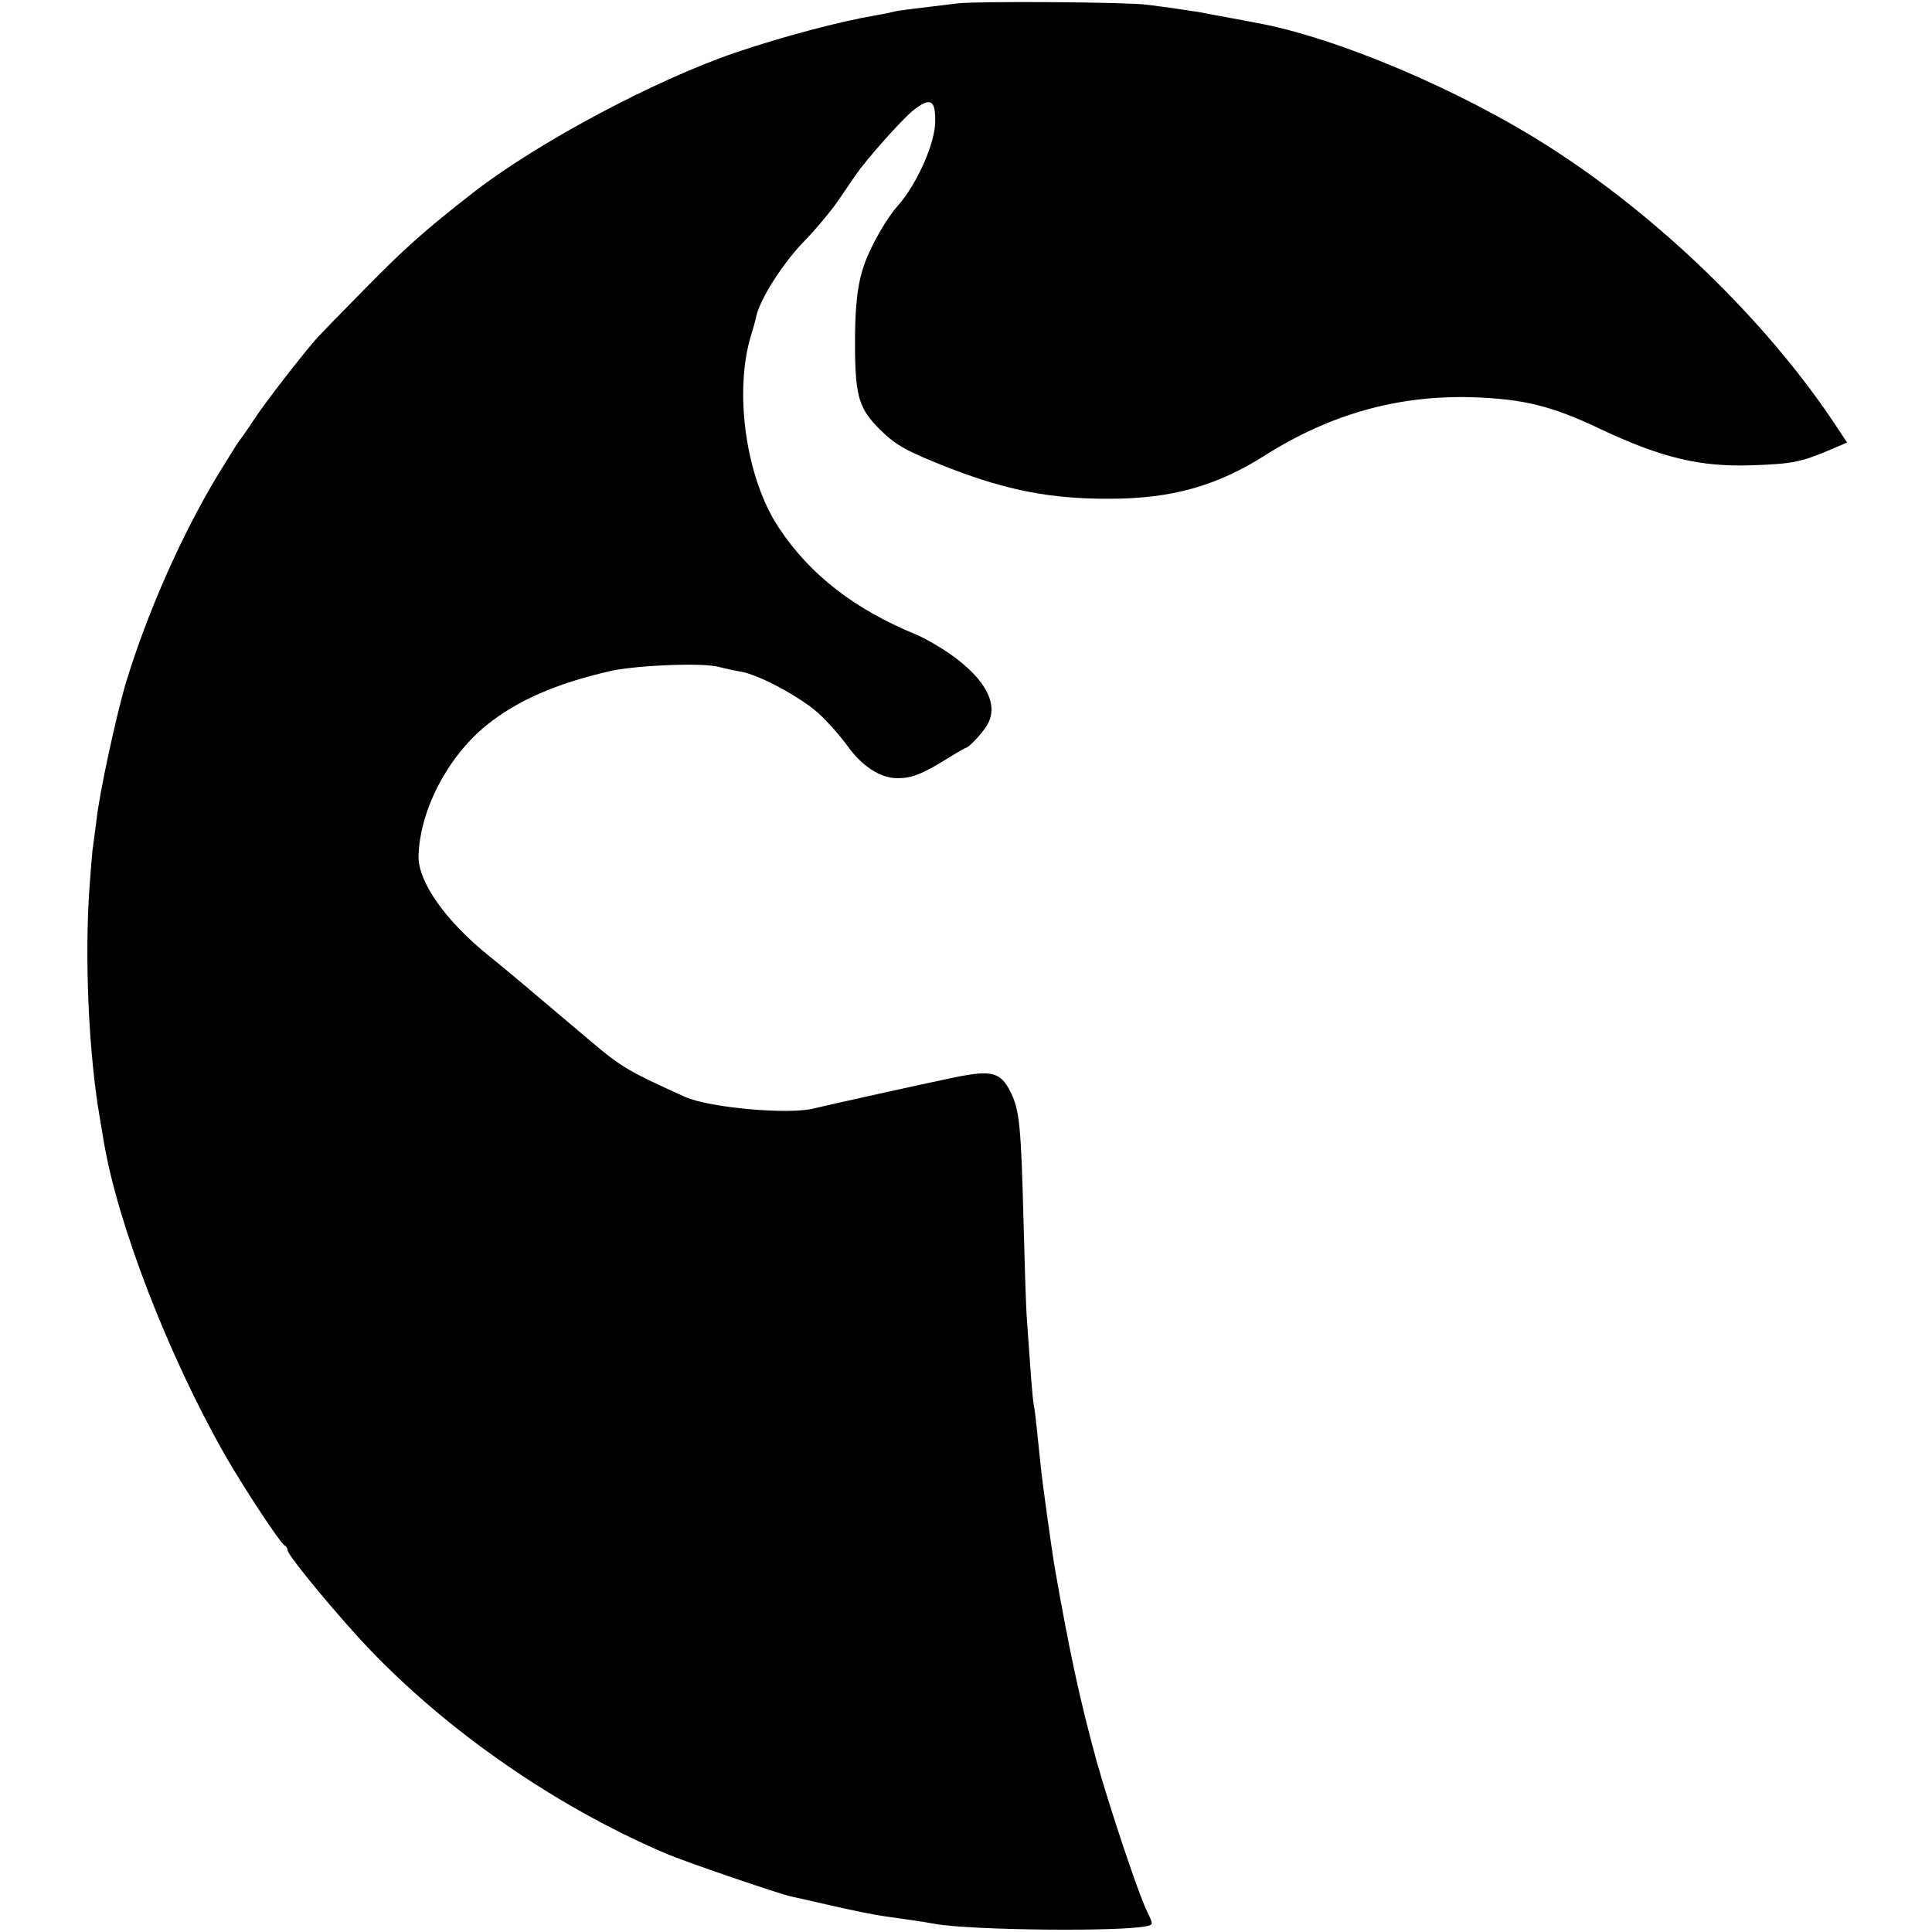 <?xml version="1.0" standalone="no"?>
<!DOCTYPE svg PUBLIC "-//W3C//DTD SVG 20010904//EN"
 "http://www.w3.org/TR/2001/REC-SVG-20010904/DTD/svg10.dtd">
<svg version="1.0" xmlns="http://www.w3.org/2000/svg"
 width="571pt" height="571pt" viewBox="0 0 571 571"
 preserveAspectRatio="xMidYMid meet">
<g transform="translate(0,571) scale(0.1,-0.1)"
fill="#000000" stroke="none">
<path d="M2830 5700 c-149 -18 -176 -21 -190 -25 -8 -2 -31 -7 -50 -10 -111
-19 -276 -63 -415 -110 -241 -82 -591 -269 -780 -417 -140 -109 -202 -165
-313 -278 -73 -74 -139 -142 -146 -150 -49 -56 -153 -191 -184 -238 -20 -31
-40 -59 -43 -62 -3 -3 -31 -48 -63 -100 -109 -180 -210 -409 -273 -615 -29
-97 -79 -327 -88 -410 -4 -33 -9 -67 -10 -76 -2 -8 -6 -60 -10 -115 -16 -211
-3 -503 31 -694 2 -14 7 -41 10 -60 41 -247 191 -636 361 -934 56 -97 163
-260 175 -264 4 -2 8 -8 8 -14 0 -12 101 -137 200 -247 238 -264 577 -504 920
-650 54 -23 334 -119 368 -126 9 -2 55 -12 102 -23 83 -19 145 -32 185 -37 11
-2 43 -6 70 -10 28 -4 58 -9 68 -11 104 -19 558 -24 629 -6 16 4 16 6 -1 41
-25 49 -112 310 -150 446 -49 178 -81 326 -126 585 -7 45 -34 234 -39 285 -3
28 -8 75 -11 105 -3 30 -7 66 -10 80 -4 23 -8 80 -21 265 -2 33 -6 157 -9 275
-7 280 -12 330 -38 382 -30 60 -56 66 -165 44 -88 -18 -380 -83 -417 -92 -73
-19 -308 2 -380 34 -164 74 -187 87 -276 162 -196 166 -260 220 -304 255 -128
103 -209 218 -208 294 3 134 84 292 200 387 92 74 206 124 368 161 78 17 272
25 319 12 17 -4 46 -11 65 -14 55 -9 178 -76 231 -124 27 -25 65 -68 85 -96
42 -59 97 -95 147 -95 43 0 73 12 146 57 29 18 55 33 57 33 7 0 39 33 58 60
43 61 5 140 -105 217 -30 21 -75 47 -99 57 -183 75 -315 177 -407 316 -97 145
-134 401 -82 570 6 19 13 44 15 55 11 50 76 153 137 217 38 39 84 94 103 122
19 28 43 62 52 76 34 50 137 165 171 193 52 41 67 33 66 -33 -1 -66 -55 -186
-112 -250 -31 -34 -79 -118 -97 -170 -22 -62 -29 -129 -28 -260 2 -134 13
-169 74 -230 48 -47 79 -64 209 -115 169 -65 299 -90 470 -89 183 0 317 38
460 129 192 121 390 177 610 171 152 -5 235 -25 380 -94 180 -85 296 -113 450
-107 117 4 143 9 232 47 l47 20 -41 62 c-203 302 -516 605 -838 811 -265 170
-634 326 -870 368 -34 7 -141 26 -165 31 -18 3 -90 14 -155 22 -58 8 -500 11
-560 4z"/>
</g>
</svg>

